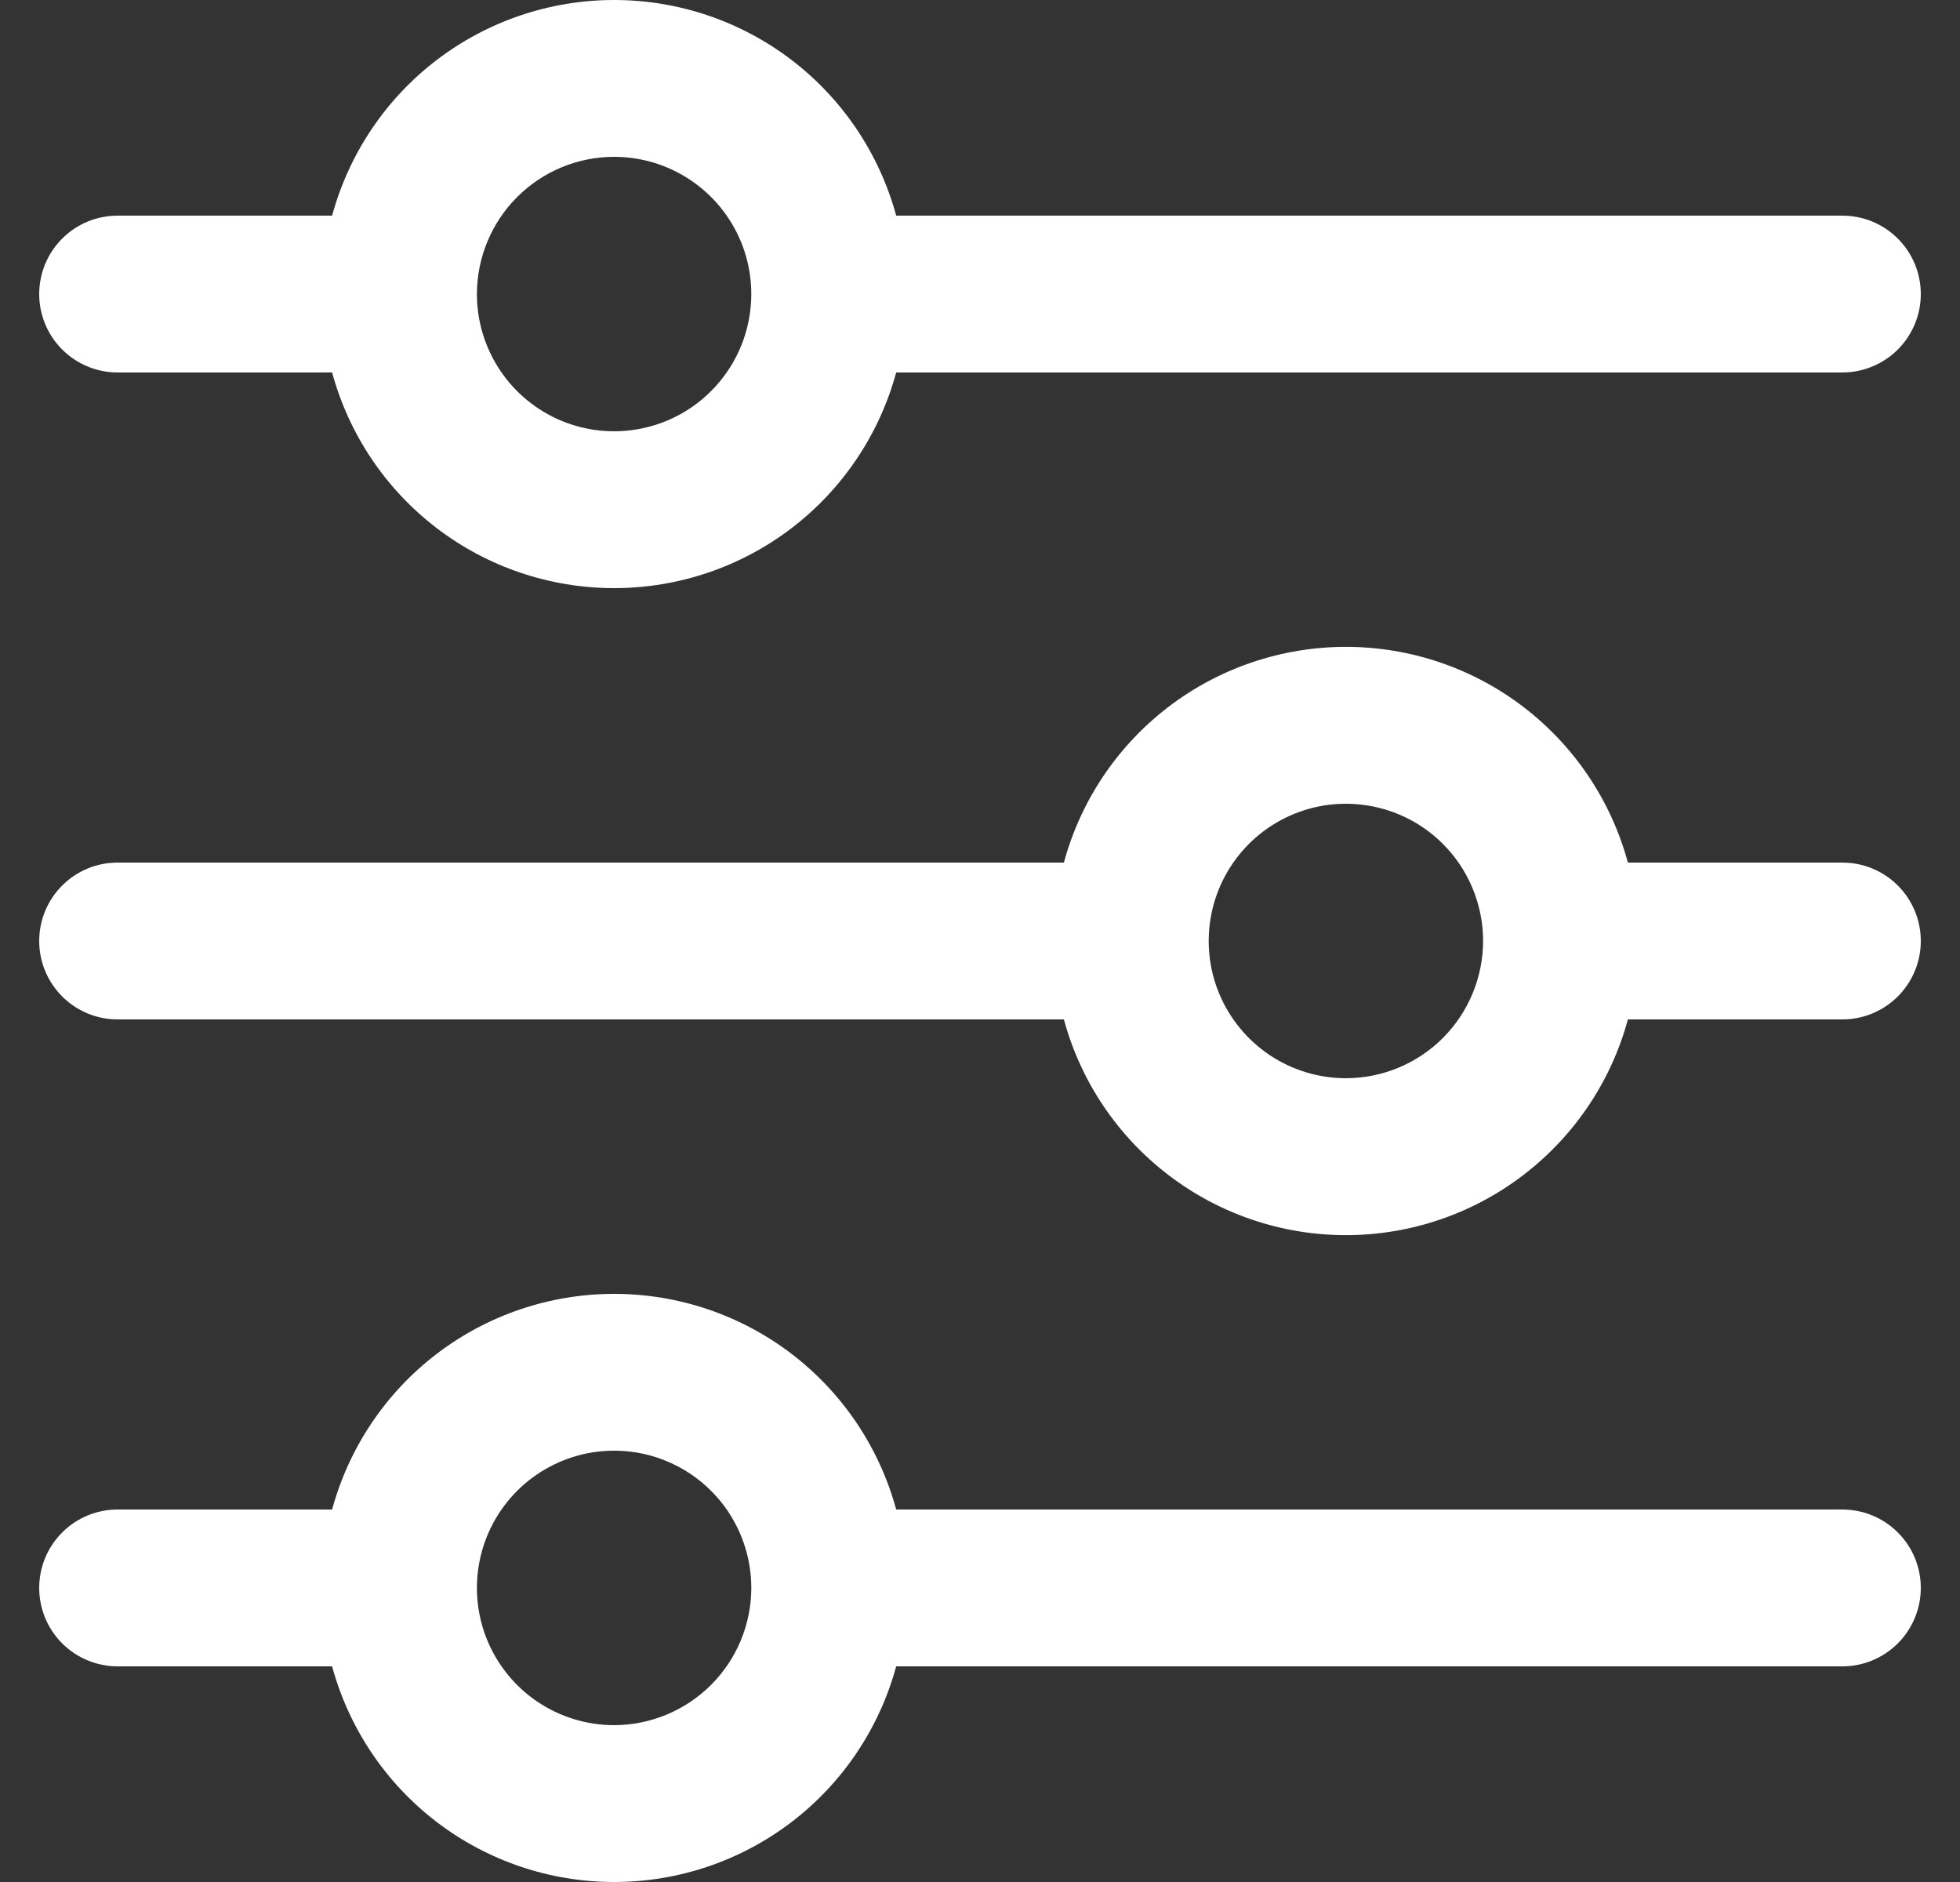 <svg xmlns="http://www.w3.org/2000/svg" width="25" height="24" viewBox="0 0 25 24" fill="none">
    <rect x="0" y="0" width="25" height="24" fill="#333333" stroke="none"/>
    <g clip-path="url(#clip0_1310_28845)">
        <path d="M1.5 4.75H4.236C4.451 5.54 4.919 6.237 5.569 6.734C6.219 7.231 7.015 7.5 7.833 7.5C8.652 7.5 9.448 7.231 10.098 6.734C10.748 6.237 11.216 5.54 11.431 4.75H23.5C23.765 4.75 24.02 4.644 24.207 4.457C24.395 4.269 24.5 4.015 24.5 3.75C24.5 3.485 24.395 3.23 24.207 3.043C24.02 2.855 23.765 2.75 23.5 2.75H11.431C11.216 1.96 10.748 1.263 10.098 0.766C9.448 0.269 8.652 -0 7.833 -0C7.015 -0 6.219 0.269 5.569 0.766C4.919 1.263 4.451 1.96 4.236 2.75H1.5C1.235 2.75 0.98 2.855 0.793 3.043C0.605 3.23 0.5 3.485 0.5 3.75C0.5 4.015 0.605 4.269 0.793 4.457C0.98 4.644 1.235 4.75 1.5 4.75ZM7.833 2C8.179 2 8.517 2.102 8.805 2.295C9.093 2.487 9.317 2.76 9.45 3.08C9.582 3.4 9.617 3.752 9.549 4.091C9.482 4.431 9.315 4.742 9.07 4.987C8.826 5.232 8.514 5.399 8.174 5.466C7.835 5.534 7.483 5.499 7.163 5.367C6.844 5.234 6.57 5.01 6.378 4.722C6.186 4.434 6.083 4.096 6.083 3.75C6.084 3.286 6.268 2.841 6.596 2.513C6.924 2.185 7.369 2 7.833 2Z" fill="white"/>
        <path d="M23.5 11H20.764C20.55 10.21 20.081 9.512 19.431 9.015C18.781 8.518 17.985 8.249 17.167 8.249C16.349 8.249 15.553 8.518 14.903 9.015C14.253 9.512 13.784 10.21 13.57 11H1.5C1.235 11 0.98 11.105 0.793 11.293C0.605 11.48 0.5 11.735 0.5 12C0.5 12.265 0.605 12.519 0.793 12.707C0.98 12.894 1.235 13 1.5 13H13.57C13.784 13.79 14.253 14.487 14.903 14.984C15.553 15.482 16.349 15.751 17.167 15.751C17.985 15.751 18.781 15.482 19.431 14.984C20.081 14.487 20.55 13.79 20.764 13H23.5C23.765 13 24.02 12.894 24.207 12.707C24.395 12.519 24.5 12.265 24.5 12C24.5 11.735 24.395 11.48 24.207 11.293C24.02 11.105 23.765 11 23.5 11ZM17.167 13.75C16.821 13.75 16.483 13.647 16.195 13.455C15.907 13.262 15.683 12.989 15.55 12.669C15.418 12.35 15.383 11.998 15.451 11.658C15.518 11.319 15.685 11.007 15.93 10.762C16.174 10.518 16.486 10.351 16.826 10.283C17.165 10.216 17.517 10.251 17.837 10.383C18.157 10.515 18.43 10.74 18.622 11.027C18.814 11.315 18.917 11.654 18.917 12C18.916 12.464 18.732 12.909 18.404 13.237C18.076 13.565 17.631 13.749 17.167 13.75Z" fill="white"/>
        <path d="M23.5 19.25H11.431C11.216 18.46 10.748 17.763 10.098 17.266C9.448 16.769 8.652 16.5 7.833 16.5C7.015 16.5 6.219 16.769 5.569 17.266C4.919 17.763 4.451 18.46 4.236 19.25H1.5C1.235 19.25 0.98 19.355 0.793 19.543C0.605 19.73 0.5 19.985 0.5 20.25C0.5 20.515 0.605 20.769 0.793 20.957C0.98 21.144 1.235 21.25 1.5 21.25H4.236C4.451 22.04 4.919 22.737 5.569 23.234C6.219 23.731 7.015 24 7.833 24C8.652 24 9.448 23.731 10.098 23.234C10.748 22.737 11.216 22.04 11.431 21.25H23.5C23.765 21.25 24.02 21.144 24.207 20.957C24.395 20.769 24.5 20.515 24.5 20.25C24.5 19.985 24.395 19.73 24.207 19.543C24.02 19.355 23.765 19.25 23.5 19.25ZM7.833 22C7.487 22 7.149 21.897 6.861 21.705C6.573 21.513 6.349 21.239 6.216 20.919C6.084 20.6 6.049 20.248 6.117 19.908C6.184 19.569 6.351 19.257 6.596 19.012C6.84 18.768 7.152 18.601 7.492 18.533C7.831 18.466 8.183 18.5 8.503 18.633C8.822 18.765 9.096 18.99 9.288 19.277C9.48 19.565 9.583 19.904 9.583 20.25C9.582 20.714 9.398 21.158 9.07 21.486C8.742 21.814 8.297 21.999 7.833 22Z" fill="white"/>
    </g>
    <defs>
        <clipPath id="clip0_1310_28845">
            <rect width="24" height="24" fill="white" transform="translate(0.5)"/>
        </clipPath>
    </defs>
</svg>